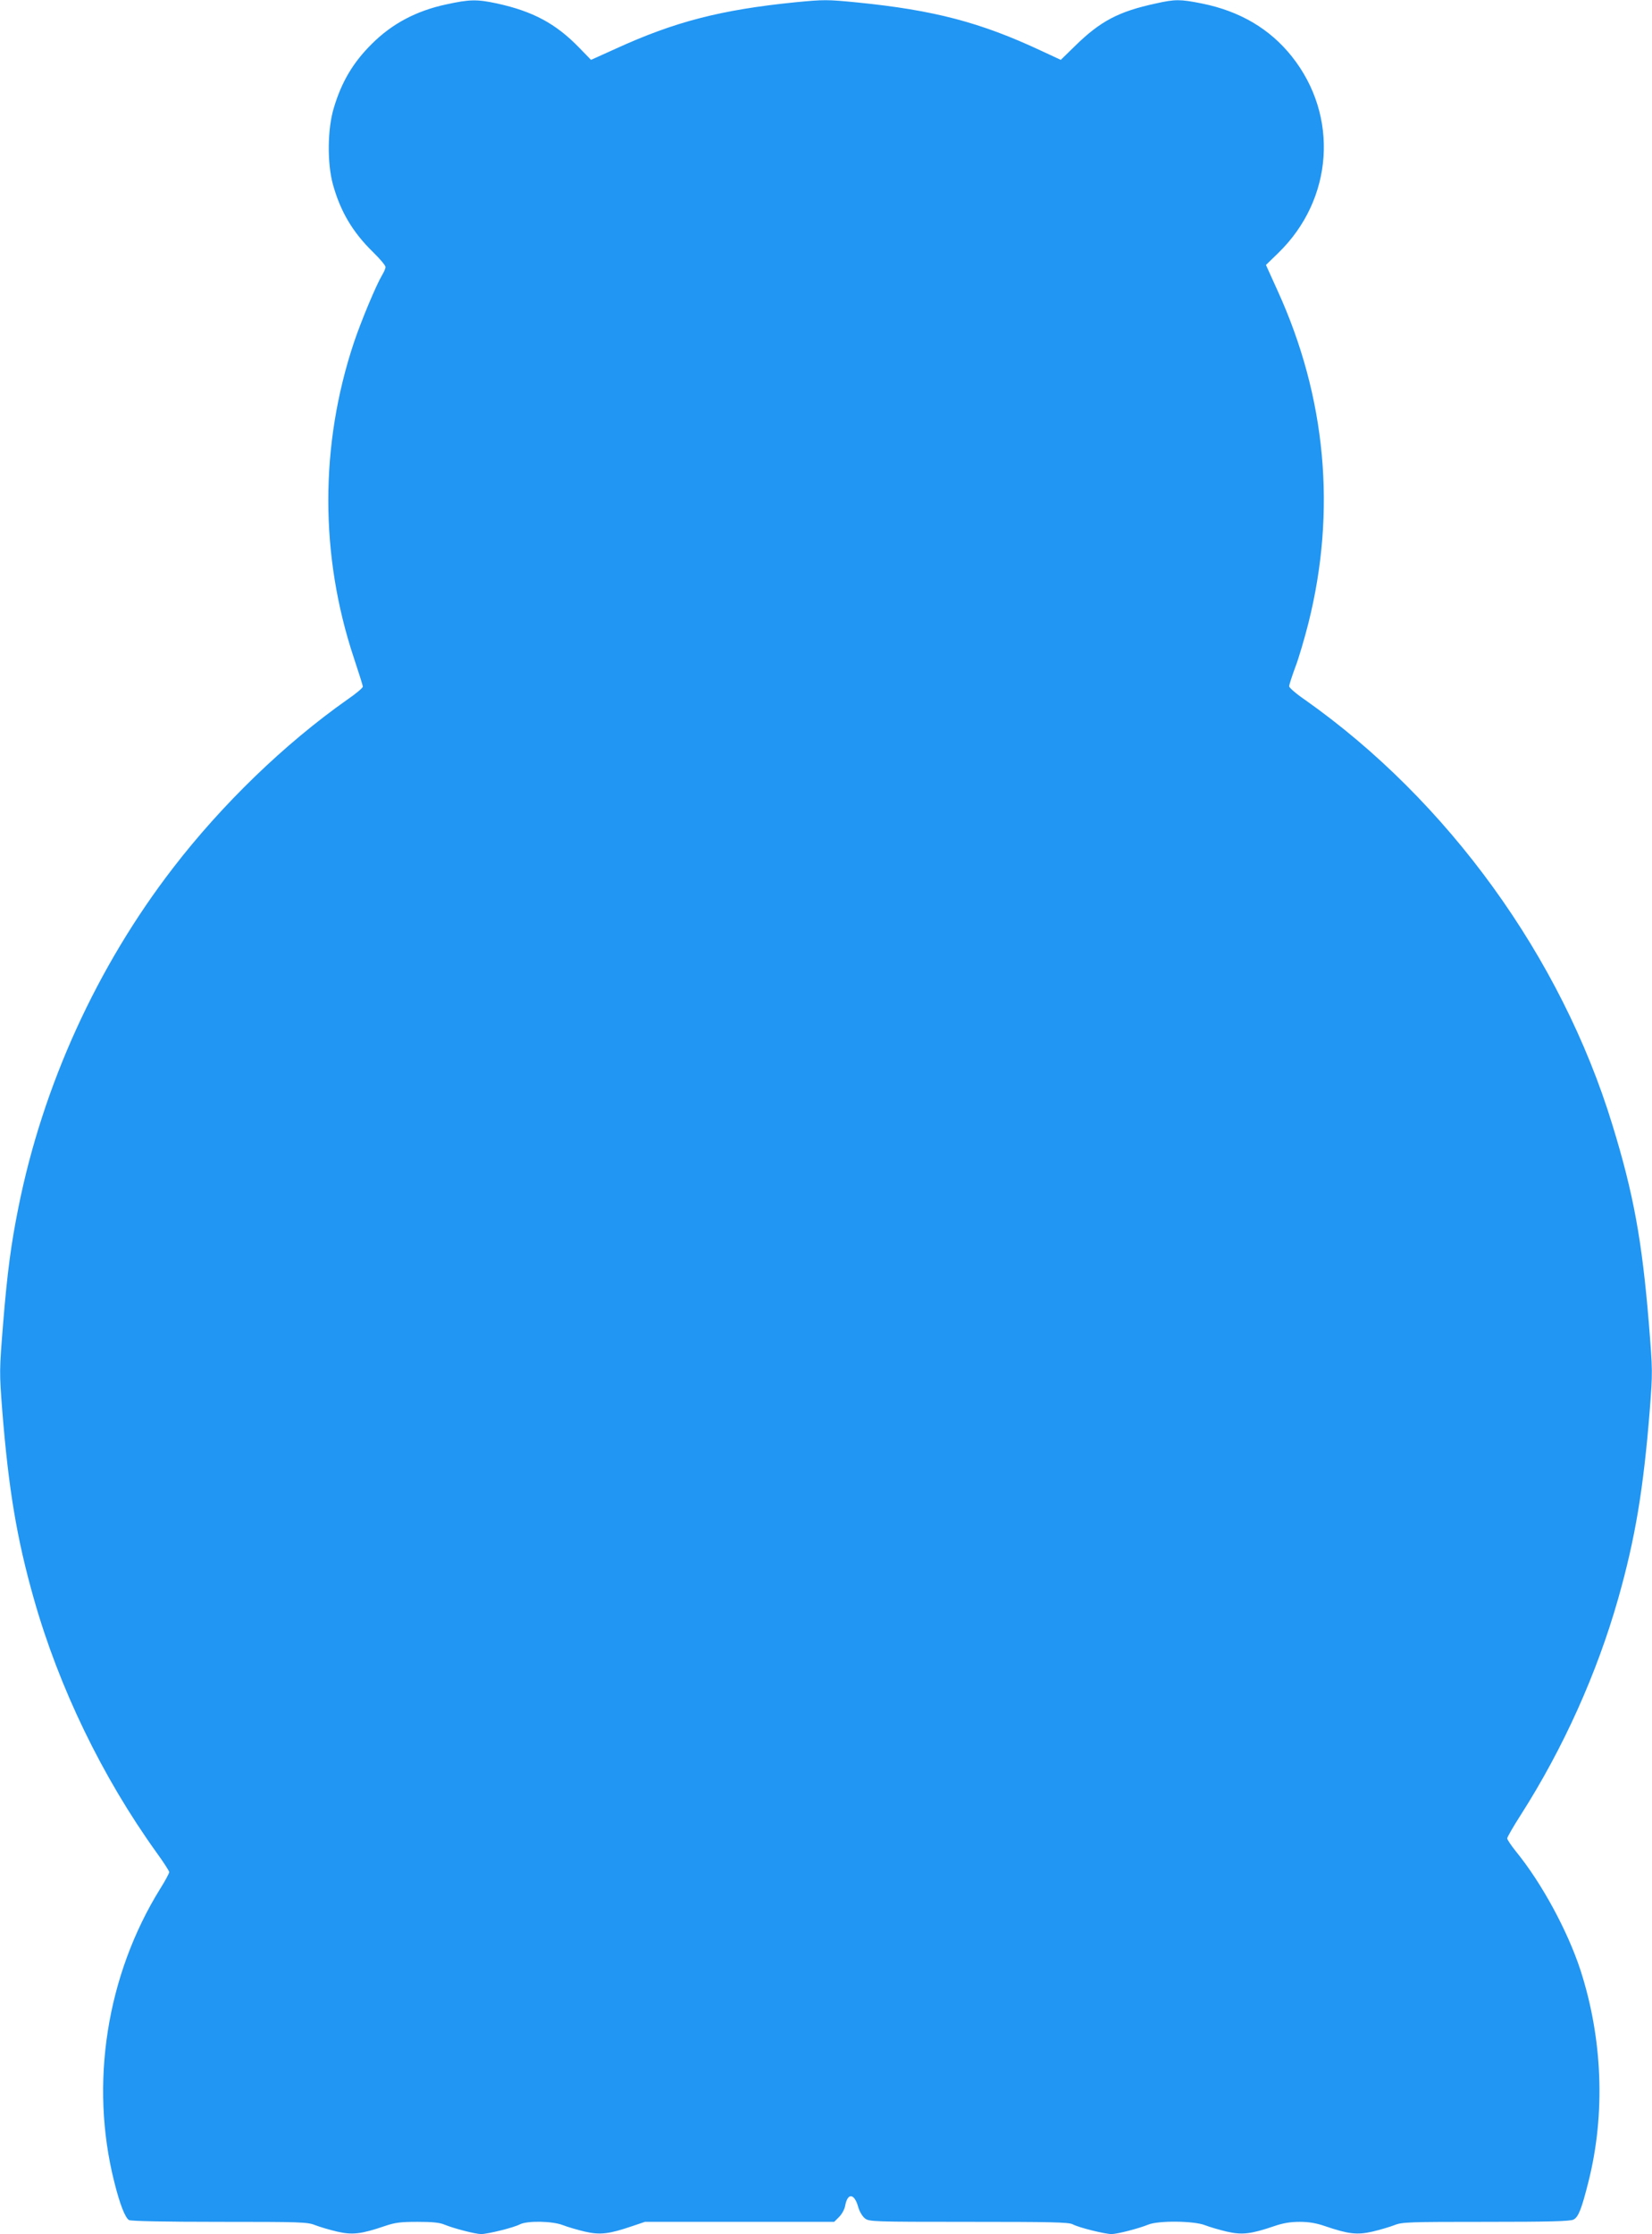 <?xml version="1.0" standalone="no"?>
<!DOCTYPE svg PUBLIC "-//W3C//DTD SVG 20010904//EN"
 "http://www.w3.org/TR/2001/REC-SVG-20010904/DTD/svg10.dtd">
<svg version="1.0" xmlns="http://www.w3.org/2000/svg"
 width="947pt" height="1280pt" viewBox="0 0 947 1280"
 preserveAspectRatio="xMidYMid meet">
<g transform="translate(0,1280) scale(0.1,-0.1)"
fill="#2196f3" stroke="none">
<path d="M2559 12775 c-173 -37 -312 -111 -428 -227 -106 -105 -172 -215 -217
-365 -37 -120 -39 -316 -6 -438 43 -156 113 -275 231 -390 39 -38 71 -76 71
-85 0 -8 -9 -29 -20 -47 -33 -55 -119 -260 -161 -385 -196 -587 -196 -1221 0
-1809 28 -84 51 -157 51 -163 0 -7 -40 -41 -90 -75 -359 -253 -717 -599 -998
-964 -436 -565 -746 -1245 -886 -1943 -42 -208 -64 -371 -88 -666 -22 -274
-22 -278 -5 -500 36 -449 83 -733 181 -1078 144 -509 392 -1021 704 -1455 40
-55 72 -105 72 -111 0 -7 -23 -50 -52 -96 -307 -495 -405 -1117 -263 -1679 32
-129 63 -207 85 -219 12 -6 206 -10 519 -10 465 0 504 -1 548 -19 26 -10 83
-27 126 -37 88 -20 138 -14 273 32 59 20 90 24 188 24 83 0 127 -4 154 -16 54
-22 177 -54 210 -54 38 0 188 37 223 56 42 21 186 19 246 -5 26 -10 83 -27
126 -37 88 -20 138 -14 273 32 l71 24 542 0 543 0 28 28 c16 16 32 45 35 65
14 75 53 71 75 -9 7 -25 24 -53 38 -64 24 -19 44 -20 594 -20 473 0 574 -2
597 -14 35 -19 185 -56 223 -56 33 0 156 32 210 54 57 24 262 22 325 -3 26
-10 83 -27 126 -37 88 -20 138 -14 273 32 49 17 92 24 144 24 52 0 95 -7 144
-24 135 -46 185 -52 273 -32 43 10 100 27 126 37 44 18 83 19 525 19 362 0
483 3 502 13 28 14 46 59 86 218 98 389 81 821 -47 1214 -73 222 -221 496
-368 676 -28 35 -51 69 -51 76 0 7 35 68 78 135 244 382 437 812 558 1238 98
345 145 629 181 1078 17 222 17 226 -5 500 -39 474 -88 744 -209 1137 -293
960 -943 1858 -1763 2436 -50 34 -90 69 -90 77 0 8 16 57 35 109 20 51 53 165
75 251 162 645 102 1296 -176 1906 l-67 148 71 69 c316 307 349 785 77 1126
-126 158 -297 259 -515 303 -126 25 -153 25 -265 0 -213 -46 -317 -101 -462
-243 l-82 -80 -112 52 c-348 163 -615 233 -1055 277 -174 17 -189 17 -355 1
-428 -43 -692 -112 -1027 -265 l-144 -65 -69 71 c-133 137 -264 207 -469 252
-117 25 -157 24 -291 -5z"/>
</g>
</svg>
